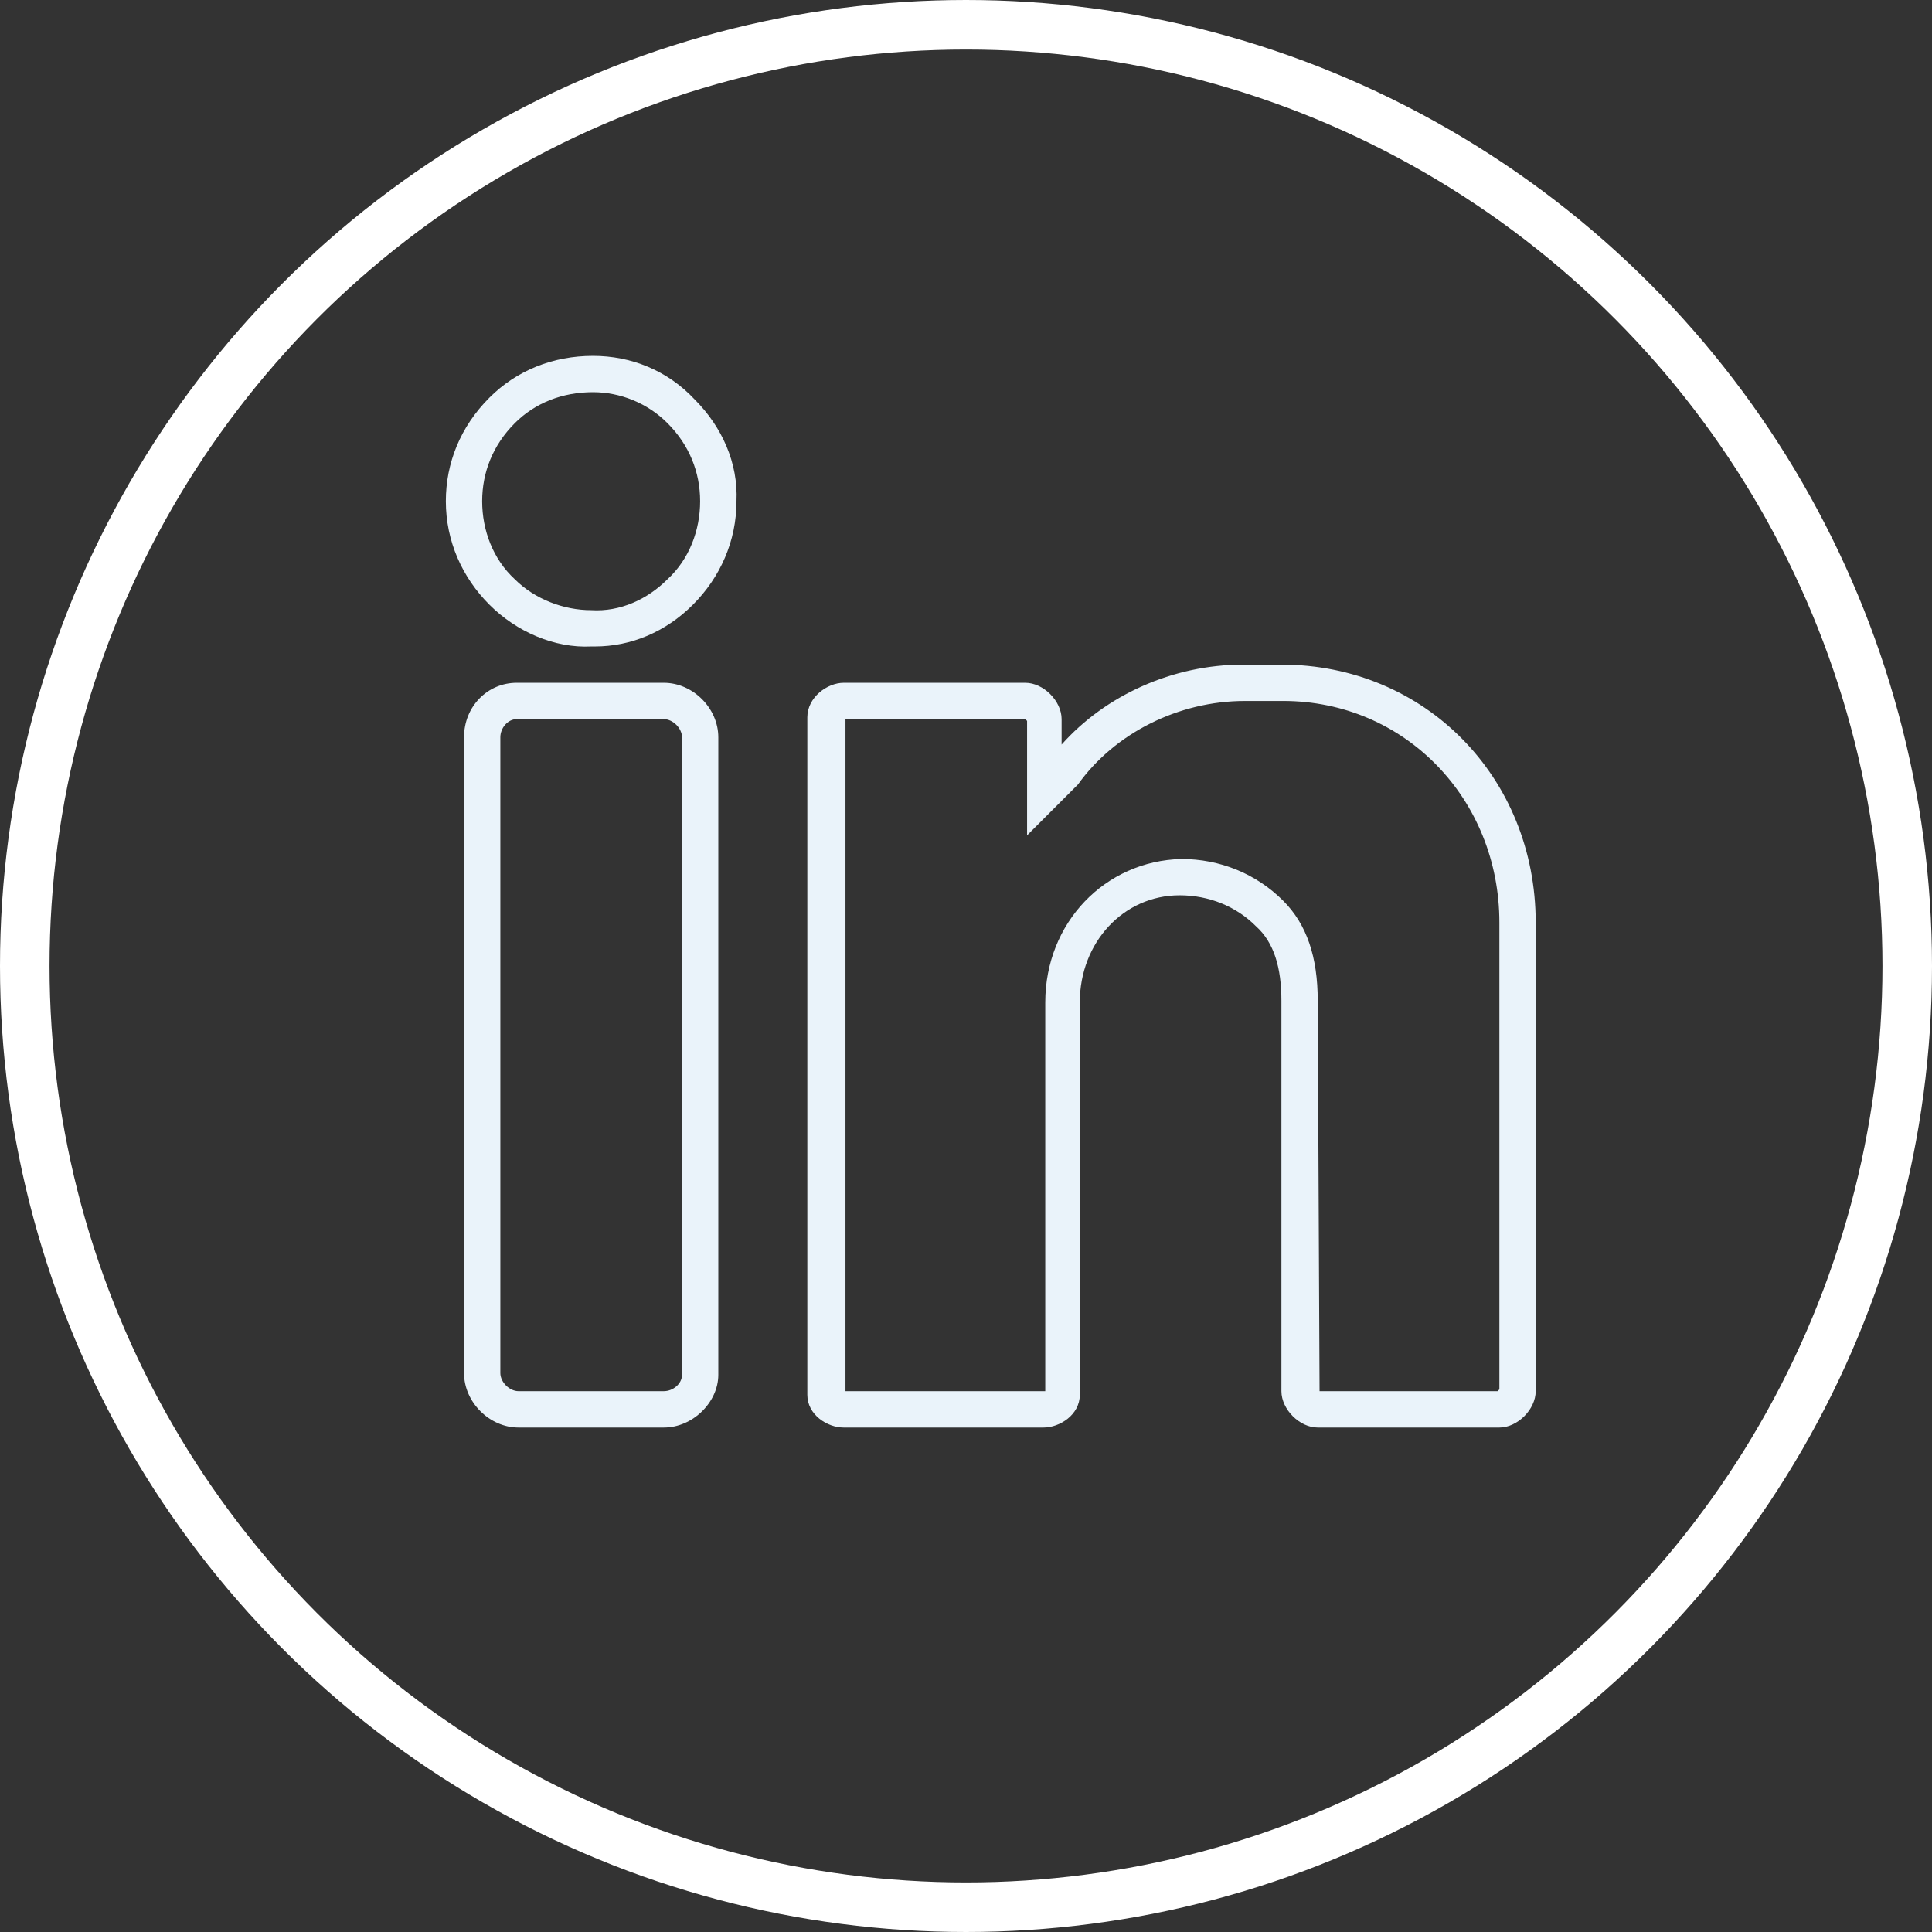 <svg width="39" height="39" viewBox="0 0 39 39" fill="none" xmlns="http://www.w3.org/2000/svg">
<rect x="0" y="0" width="39" height="39" fill="#333333" stroke="none"/>
<circle cx="19.5" cy="19.5" r="19" stroke="white"/>
<path d="M11.97 7.184C11.163 7.184 10.43 7.477 9.88 8.027C9.293 8.614 9 9.347 9 10.117C9 10.924 9.33 11.657 9.88 12.207C10.43 12.757 11.2 13.087 11.933 13.05C11.933 13.05 11.97 13.05 12.007 13.05C12.74 13.05 13.437 12.757 13.987 12.207C14.537 11.657 14.867 10.924 14.867 10.117C14.903 9.347 14.573 8.614 14.023 8.064C13.473 7.477 12.74 7.184 11.97 7.184ZM13.473 11.694C13.07 12.097 12.52 12.354 11.933 12.317C11.383 12.317 10.797 12.097 10.393 11.694C9.953 11.29 9.733 10.704 9.733 10.117C9.733 9.531 9.953 8.981 10.393 8.541C10.797 8.137 11.347 7.917 11.97 7.917C12.52 7.917 13.07 8.137 13.473 8.541C13.913 8.981 14.133 9.531 14.133 10.117C14.133 10.704 13.913 11.29 13.473 11.694Z" fill="#EAF3FA"/>
<path d="M13.4 13.783H10.43C9.843 13.783 9.367 14.26 9.367 14.883V27.717C9.367 28.303 9.88 28.817 10.467 28.817H13.4C13.987 28.817 14.5 28.303 14.5 27.753V14.883C14.5 14.296 13.987 13.783 13.4 13.783ZM13.767 27.753C13.767 27.937 13.583 28.083 13.4 28.083H10.467C10.283 28.083 10.1 27.9 10.1 27.717V14.883C10.1 14.7 10.247 14.517 10.43 14.517H13.4C13.583 14.517 13.767 14.7 13.767 14.883V27.753Z" fill="#EAF3FA"/>
<path d="M25.867 13.416H25.097C23.667 13.416 22.31 14.04 21.43 15.03V14.517C21.43 14.15 21.063 13.783 20.697 13.783H17.03C16.7 13.783 16.297 14.076 16.297 14.48V28.157C16.297 28.56 16.7 28.817 17.03 28.817H21.063C21.393 28.817 21.797 28.56 21.797 28.157V20.236C21.797 19.026 22.677 18.073 23.813 18.073C24.4 18.073 24.95 18.293 25.353 18.697C25.72 19.026 25.867 19.54 25.867 20.2V28.083C25.867 28.45 26.233 28.817 26.6 28.817H30.267C30.633 28.817 31 28.45 31 28.083V18.623C31 15.69 28.763 13.416 25.867 13.416ZM30.267 28.047L30.23 28.083H26.637L26.6 20.2C26.6 19.32 26.38 18.66 25.903 18.183C25.353 17.633 24.62 17.34 23.85 17.34C22.31 17.377 21.1 18.623 21.1 20.236V28.083H17.067V14.517H20.697L20.733 14.553V16.863L21.723 15.873L21.76 15.836C22.493 14.81 23.777 14.15 25.133 14.15H25.903C28.36 14.15 30.267 16.13 30.267 18.623V28.047Z" fill="#EAF3FA"/>
</svg>
